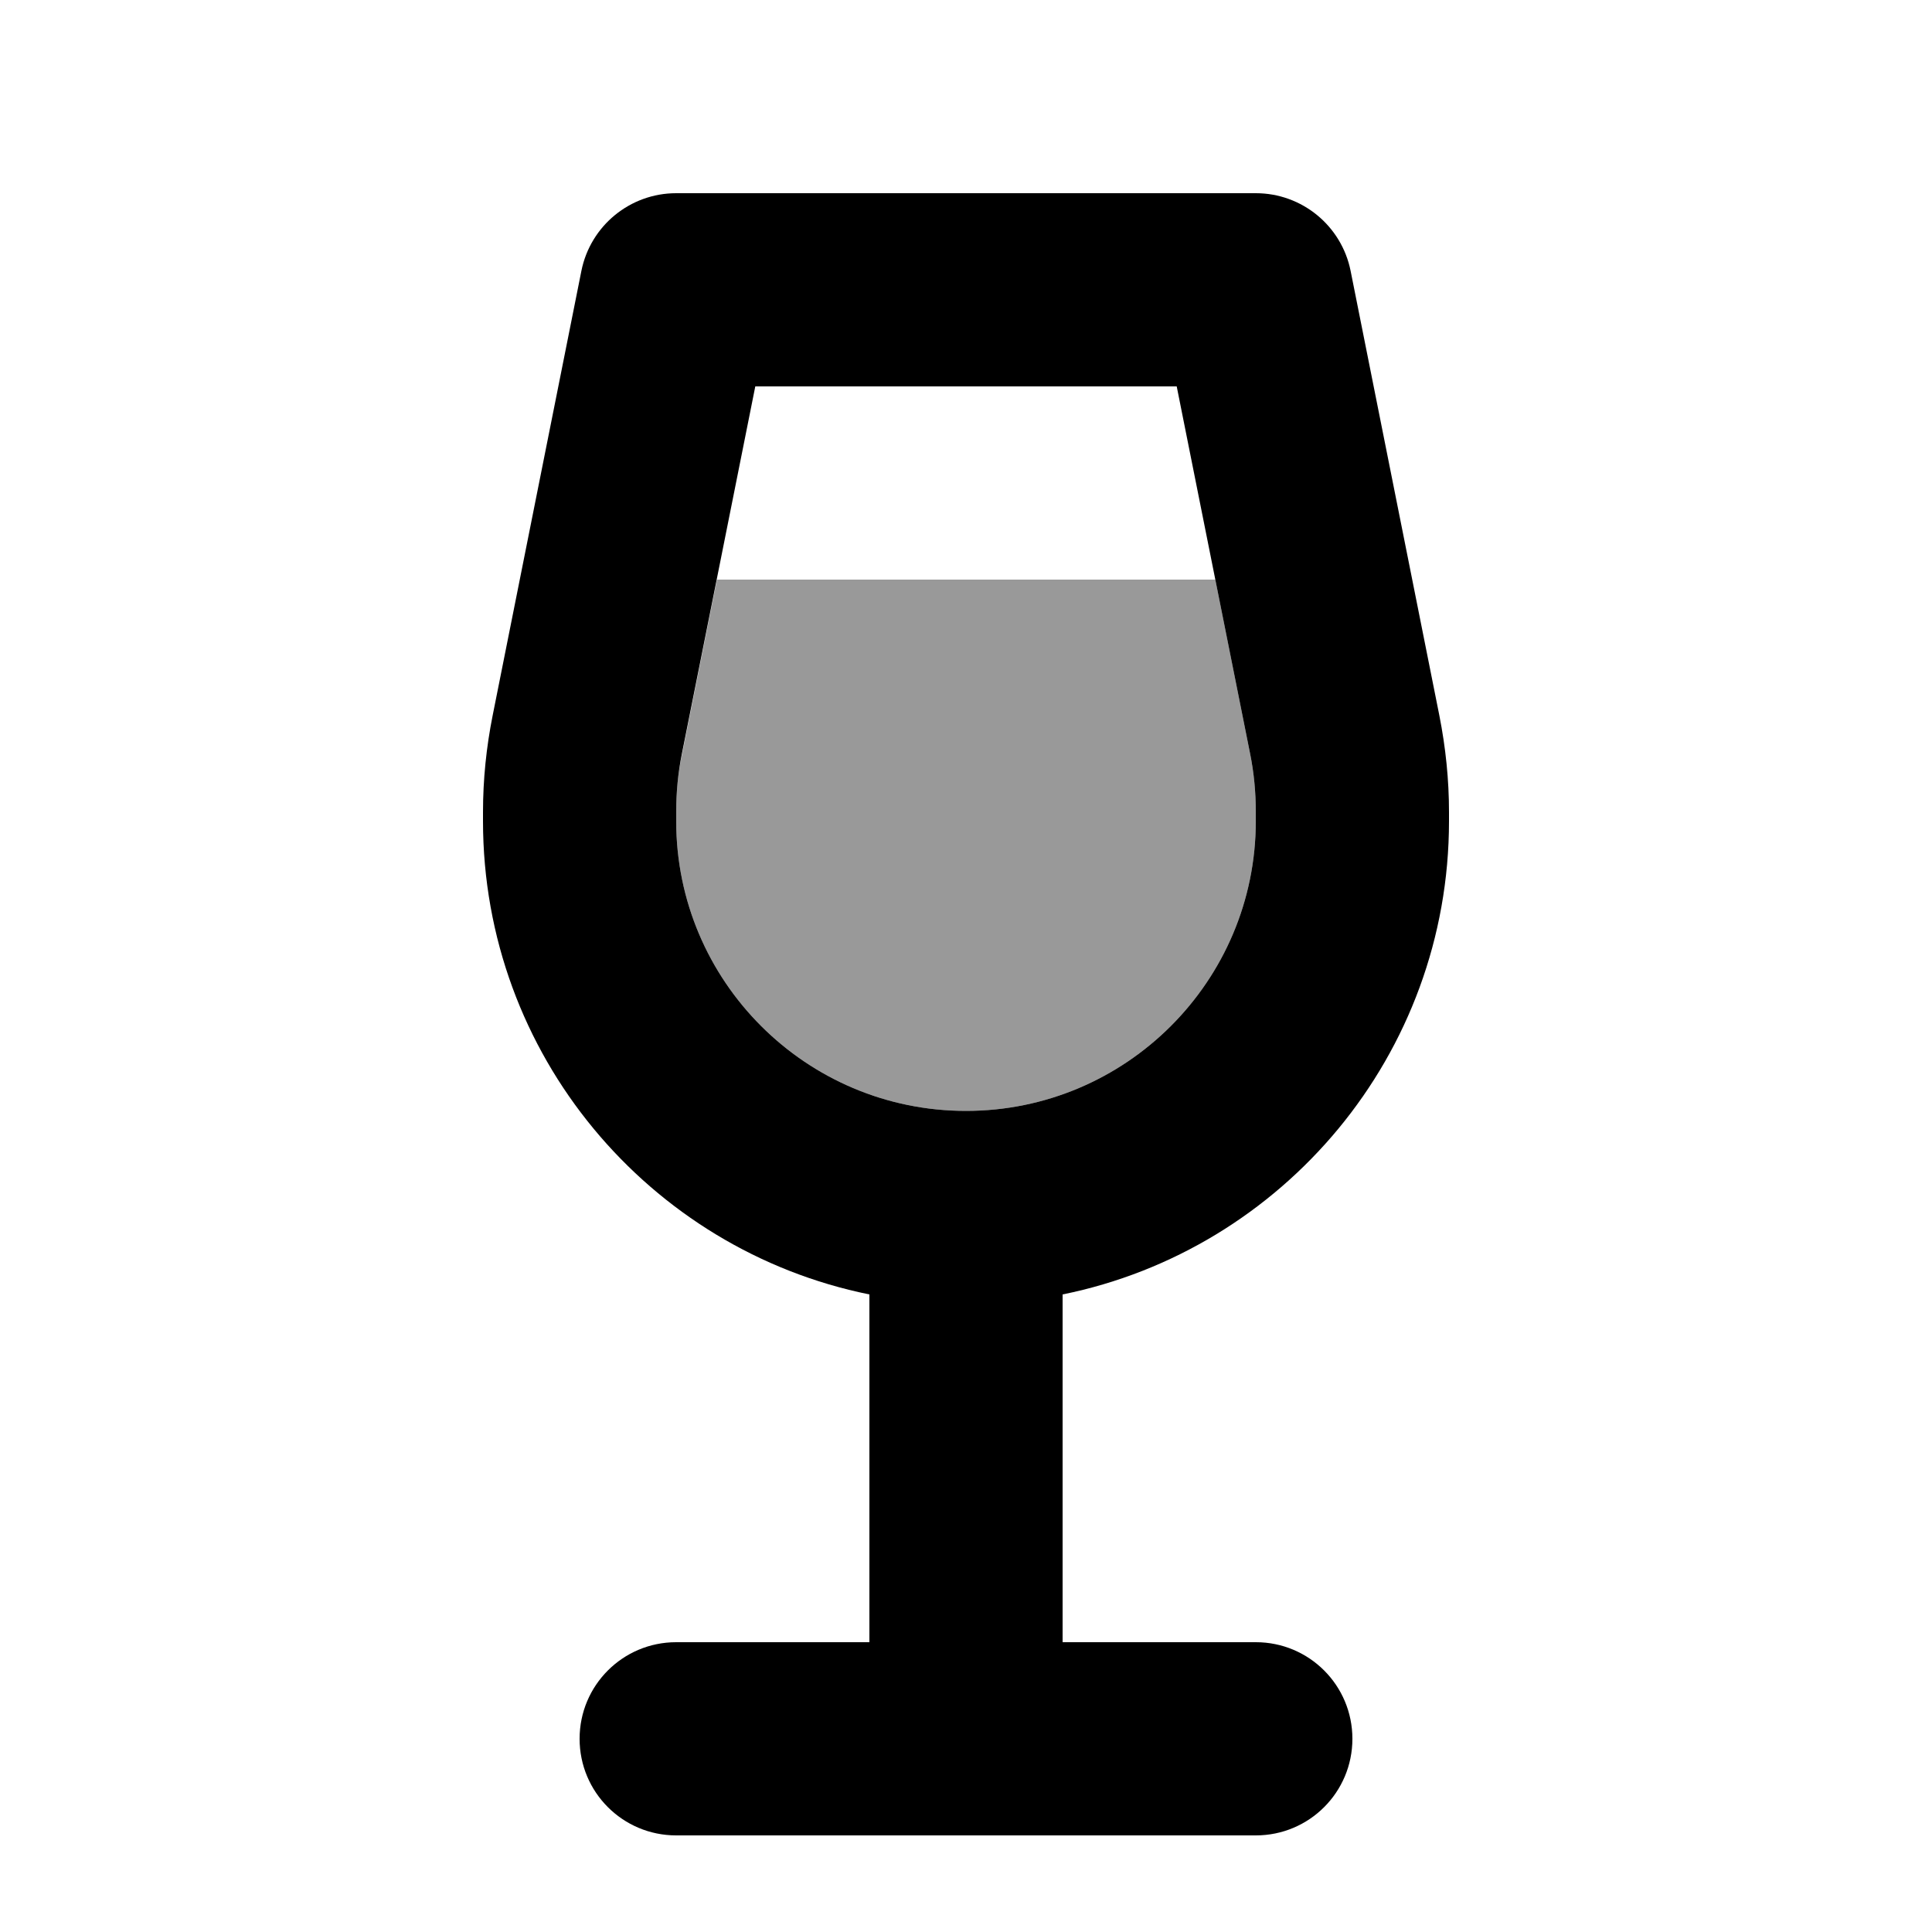 <svg xmlns="http://www.w3.org/2000/svg" viewBox="0 0 640 640"><!--! Font Awesome Pro 7.1.0 by @fontawesome - https://fontawesome.com License - https://fontawesome.com/license (Commercial License) Copyright 2025 Fonticons, Inc. --><path opacity=".4" fill="currentColor" d="M224 269L224 272C224 325 267 368 320 368C373 368 416 325 416 272L416 269C416 262.5 415.4 256 414.1 249.6L402.6 192L237.5 192L226 249.6C224.6 255.9 224 262.5 224 269z"/><path fill="currentColor" d="M224 64C208.7 64 195.6 74.8 192.6 89.7L163.2 237C161.1 247.5 160 258.2 160 269L160 272C160 349.4 215 414 288 428.8L288 544L224 544C206.3 544 192 558.3 192 576C192 593.7 206.3 608 224 608L416 608C433.7 608 448 593.7 448 576C448 558.3 433.7 544 416 544L352 544L352 428.8C425 414 480 349.4 480 272L480 269C480 258.3 478.9 247.6 476.8 237L447.4 89.7C444.4 74.8 431.3 64 416 64L224 64zM225.9 249.6L250.2 128L389.8 128L414.1 249.6C415.4 256 416 262.5 416 269L416 272C416 325 373 368 320 368C267 368 224 325 224 272L224 269C224 262.5 224.6 256 225.9 249.6z"/></svg>